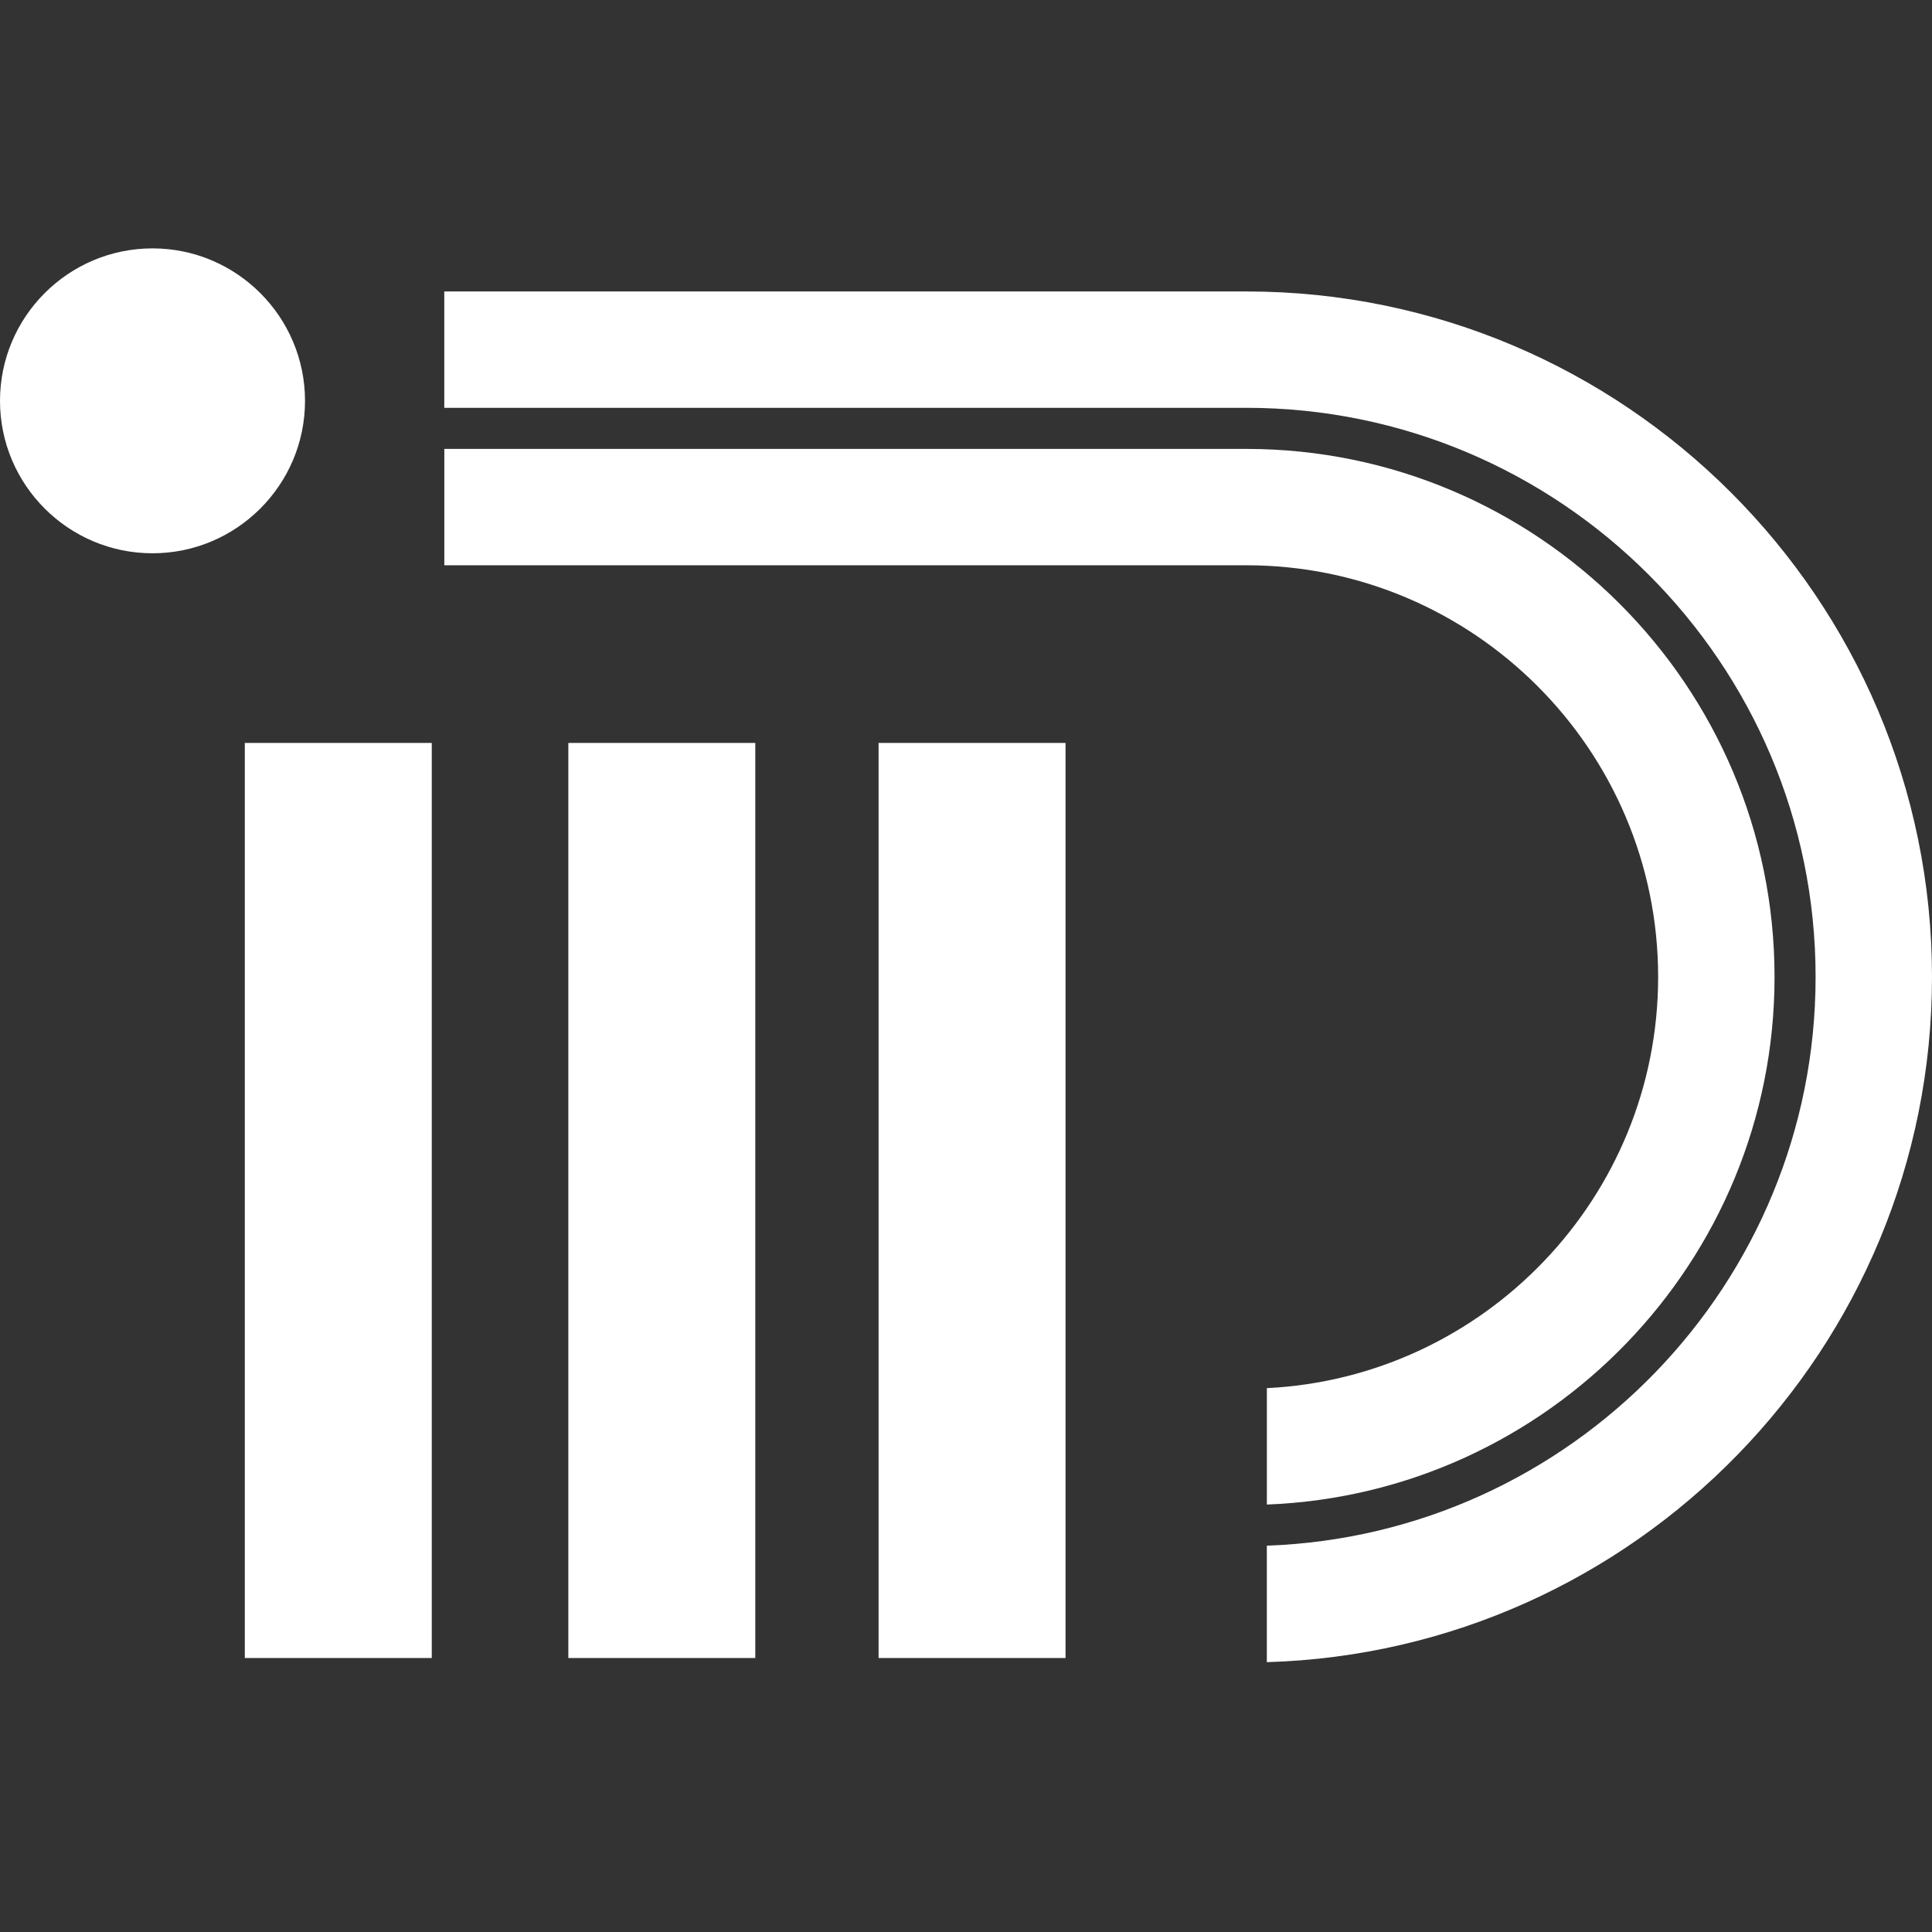 <svg width="48" height="48" viewBox="0 0 48 48" fill="none" xmlns="http://www.w3.org/2000/svg">
<rect x="0" y="0" width="48" height="48" fill="#333333" stroke="none"/>
<path d="M6.082 18.458H10.727V41.193H6.082V18.458ZM14.12 18.458H18.765V41.193H14.12V18.458ZM21.828 18.458H26.473V41.193H21.828V18.458Z" fill="white"/>
<path d="M41.196 24.272C41.196 29.741 36.88 34.221 31.475 34.488V37.38C38.475 37.111 44.088 31.335 44.088 24.272C44.088 17.038 38.2 11.153 30.964 11.153H11.039V14.044H30.964C36.606 14.044 41.196 18.632 41.196 24.272Z" fill="white"/>
<path d="M30.963 7.241H11.038V10.132H30.963C38.763 10.132 45.108 16.475 45.108 24.272C45.108 31.898 39.038 38.133 31.474 38.402V41.296C40.633 41.025 48 33.492 48 24.272C48 14.881 40.357 7.241 30.963 7.241ZM7.578 9.959C7.578 7.87 5.878 6.171 3.789 6.171C1.7 6.171 0 7.87 0 9.959C0 12.047 1.7 13.746 3.789 13.746C5.878 13.746 7.578 12.047 7.578 9.959Z" fill="white"/>
</svg>
